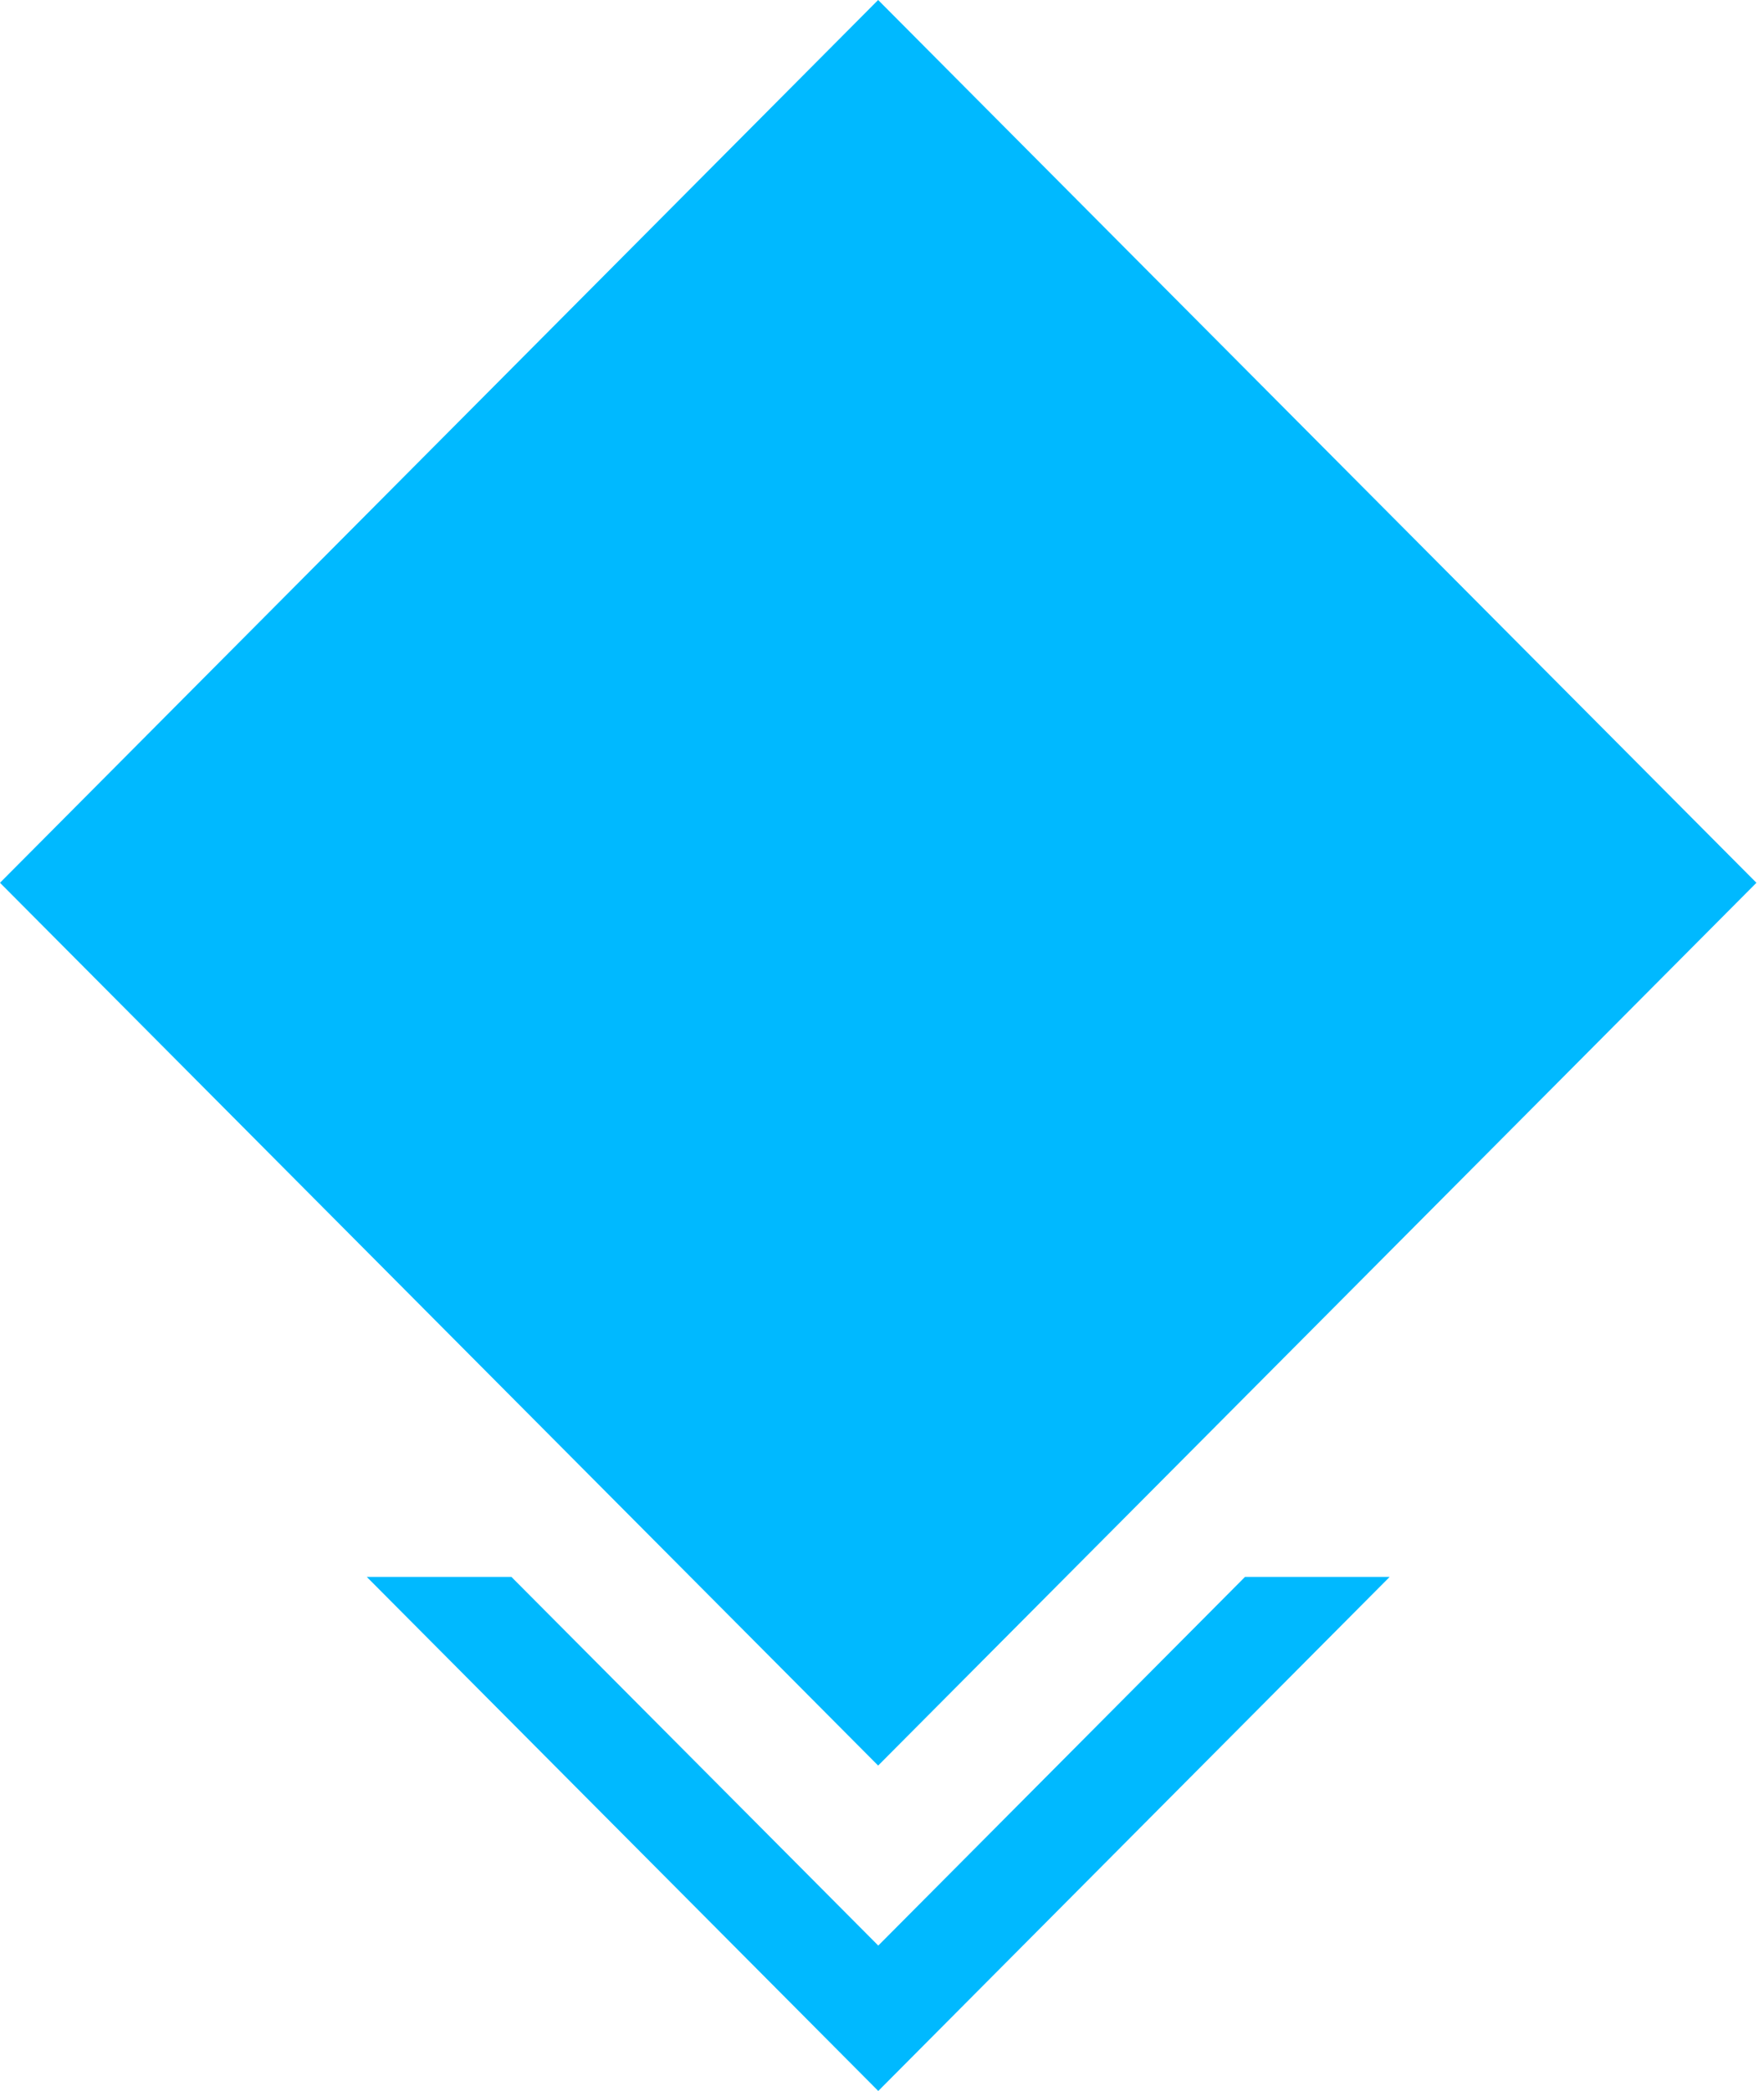 <svg width="27" height="32" viewBox="0 0 27 32" fill="none" xmlns="http://www.w3.org/2000/svg">
<path fill-rule="evenodd" clip-rule="evenodd" d="M26.884 13.51L13.441 0L0 13.51L13.441 27.02L26.884 13.51Z" fill="#00B9FF"/>
<path fill-rule="evenodd" clip-rule="evenodd" d="M19.056 24.133L13.443 29.775L7.828 24.133H5.614L13.443 32L21.27 24.133H19.056Z" fill="#00B9FF"/>
</svg>
